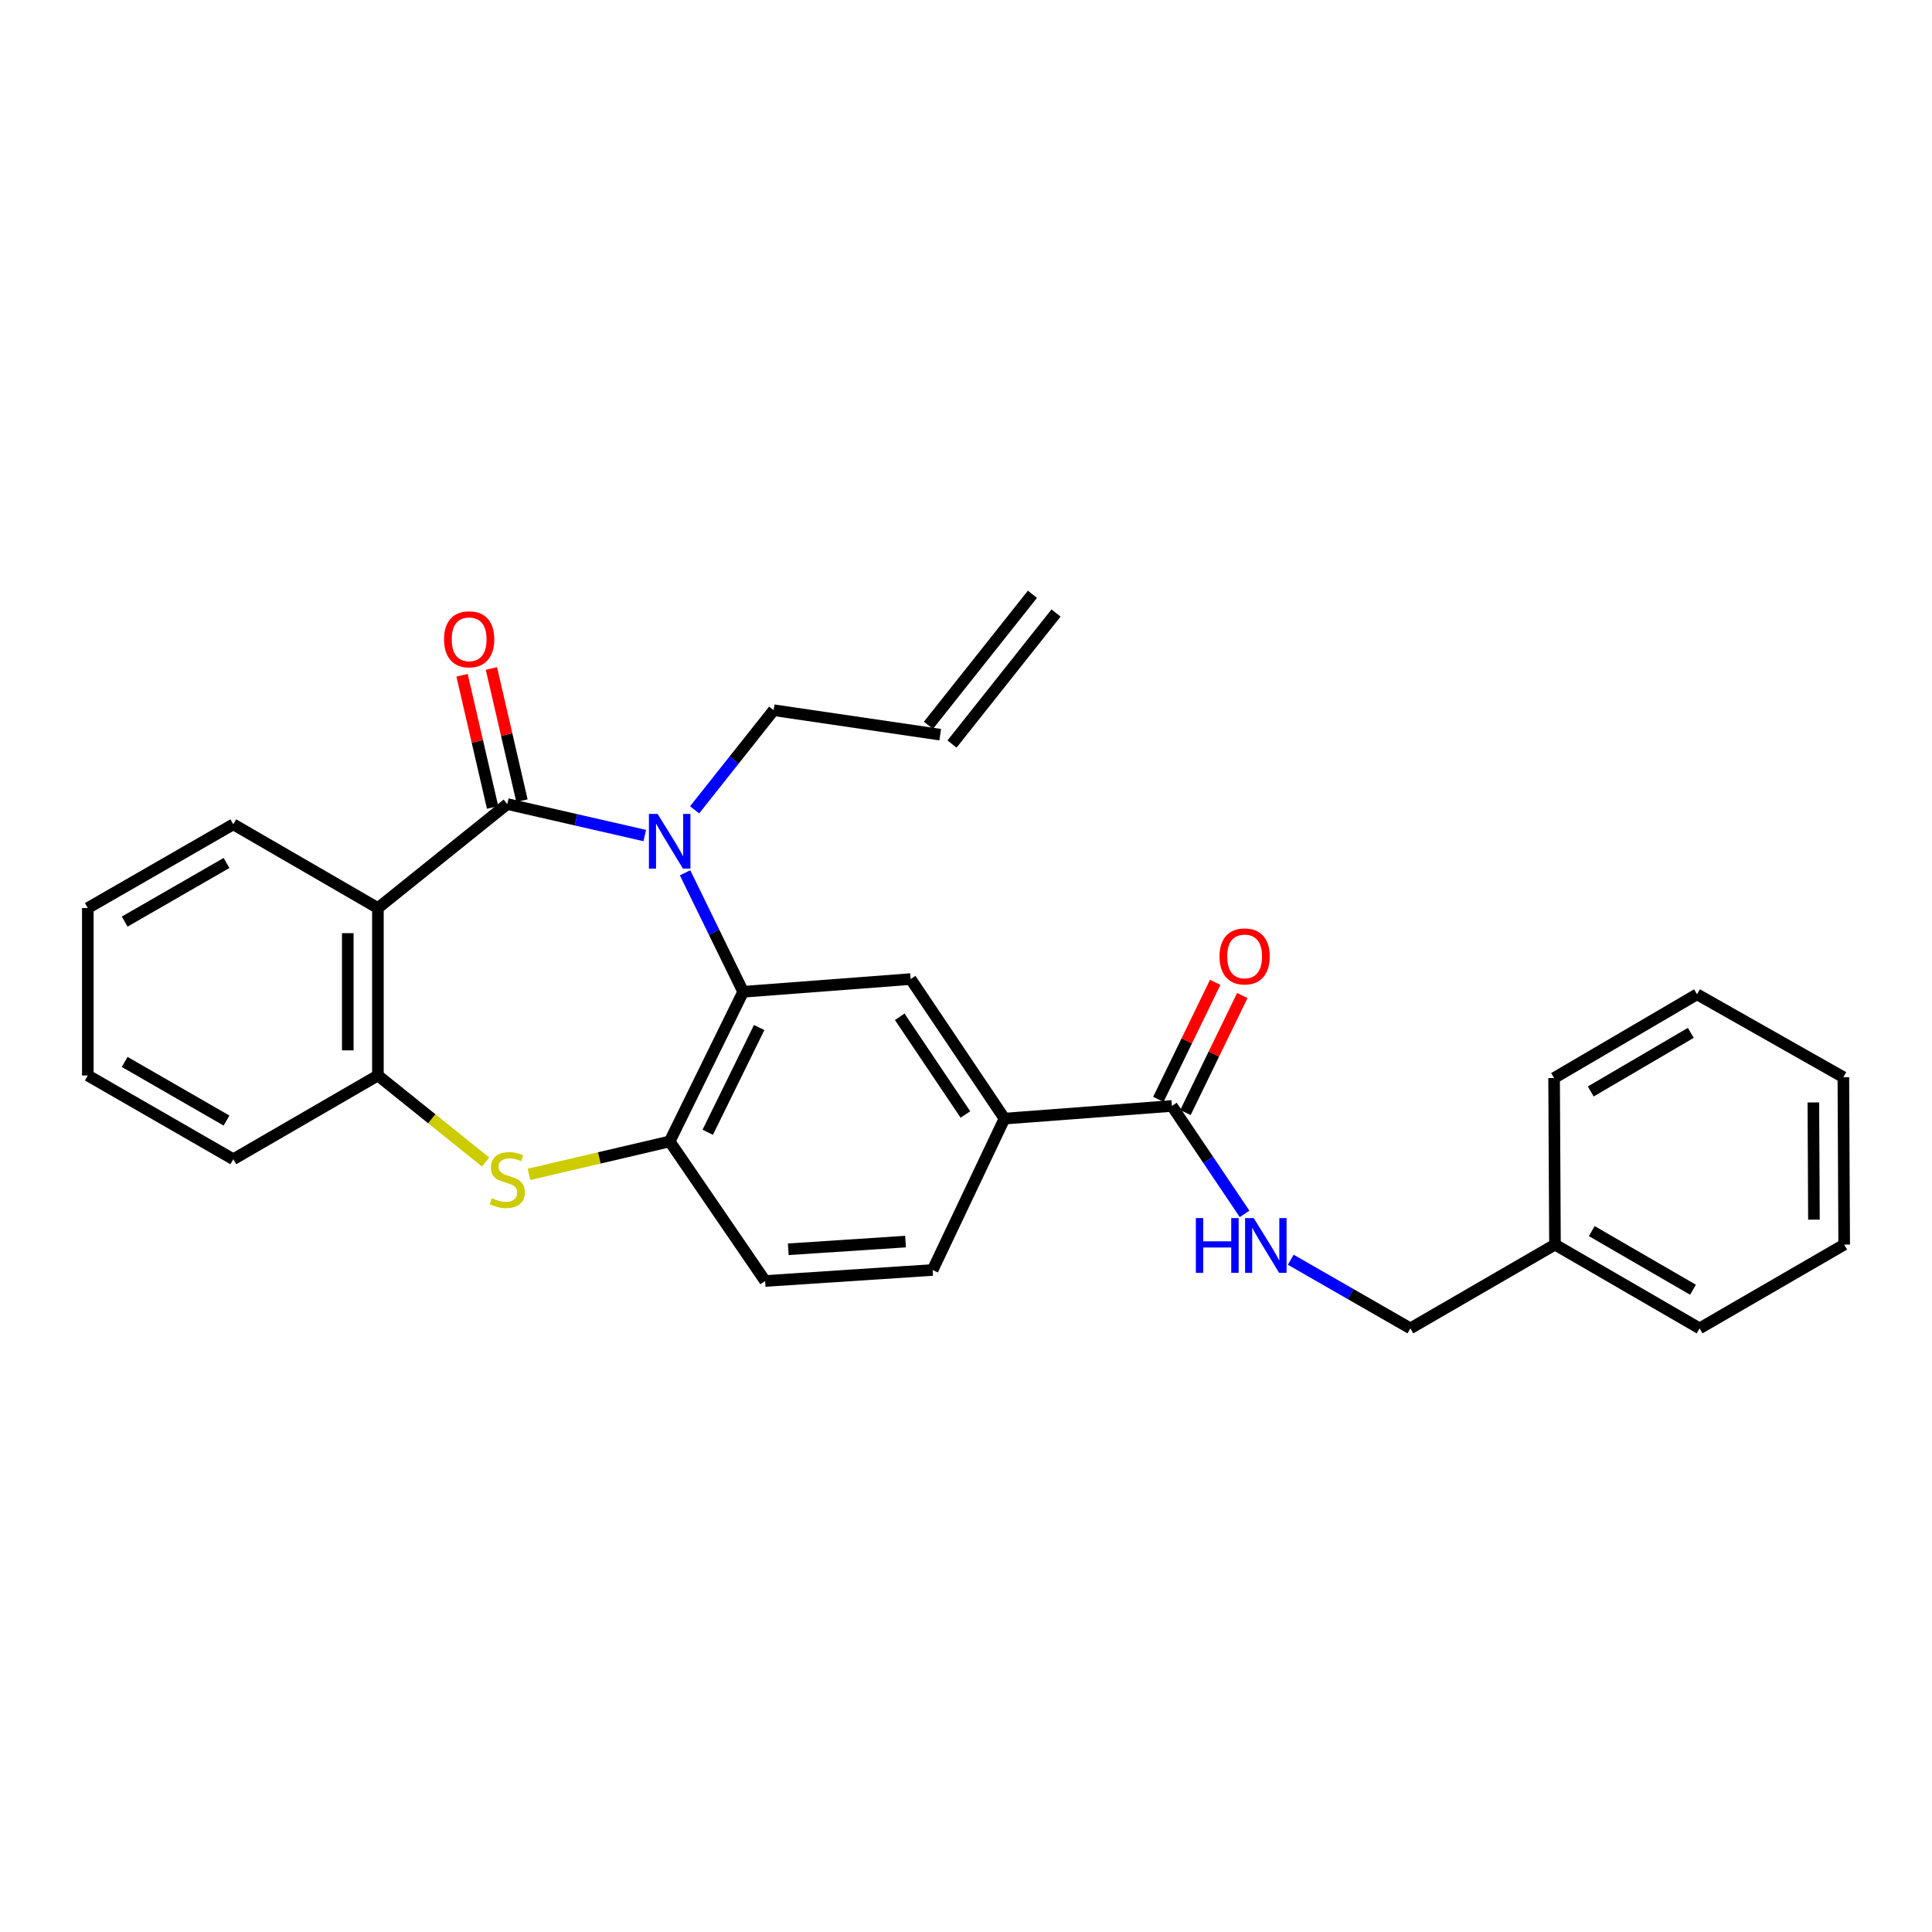<?xml version='1.0' encoding='iso-8859-1'?>
<svg version='1.1' baseProfile='full'
              xmlns='http://www.w3.org/2000/svg'
                      xmlns:rdkit='http://www.rdkit.org/xml'
                      xmlns:xlink='http://www.w3.org/1999/xlink'
                  xml:space='preserve'
width='1000px' height='1000px' viewBox='0 0 1000 1000'>
<!-- END OF HEADER -->
<rect style='opacity:1.0;fill:#FFFFFF;stroke:none' width='1000' height='1000' x='0' y='0'> </rect>
<path class='bond-0' d='M 262.571,416.182 L 298.149,424.329' style='fill:none;fill-rule:evenodd;stroke:#000000;stroke-width:6px;stroke-linecap:butt;stroke-linejoin:miter;stroke-opacity:1' />
<path class='bond-0' d='M 298.149,424.329 L 333.727,432.477' style='fill:none;fill-rule:evenodd;stroke:#0000FF;stroke-width:6px;stroke-linecap:butt;stroke-linejoin:miter;stroke-opacity:1' />
<path class='bond-1' d='M 262.571,416.182 L 195.601,470.011' style='fill:none;fill-rule:evenodd;stroke:#000000;stroke-width:6px;stroke-linecap:butt;stroke-linejoin:miter;stroke-opacity:1' />
<path class='bond-10' d='M 270.166,414.426 L 262.259,380.217' style='fill:none;fill-rule:evenodd;stroke:#000000;stroke-width:6px;stroke-linecap:butt;stroke-linejoin:miter;stroke-opacity:1' />
<path class='bond-10' d='M 262.259,380.217 L 254.352,346.008' style='fill:none;fill-rule:evenodd;stroke:#FF0000;stroke-width:6px;stroke-linecap:butt;stroke-linejoin:miter;stroke-opacity:1' />
<path class='bond-10' d='M 254.975,417.938 L 247.067,383.729' style='fill:none;fill-rule:evenodd;stroke:#000000;stroke-width:6px;stroke-linecap:butt;stroke-linejoin:miter;stroke-opacity:1' />
<path class='bond-10' d='M 247.067,383.729 L 239.16,349.52' style='fill:none;fill-rule:evenodd;stroke:#FF0000;stroke-width:6px;stroke-linecap:butt;stroke-linejoin:miter;stroke-opacity:1' />
<path class='bond-2' d='M 354.593,451.758 L 369.626,482.553' style='fill:none;fill-rule:evenodd;stroke:#0000FF;stroke-width:6px;stroke-linecap:butt;stroke-linejoin:miter;stroke-opacity:1' />
<path class='bond-2' d='M 369.626,482.553 L 384.659,513.349' style='fill:none;fill-rule:evenodd;stroke:#000000;stroke-width:6px;stroke-linecap:butt;stroke-linejoin:miter;stroke-opacity:1' />
<path class='bond-14' d='M 359.527,419.167 L 379.985,393.385' style='fill:none;fill-rule:evenodd;stroke:#0000FF;stroke-width:6px;stroke-linecap:butt;stroke-linejoin:miter;stroke-opacity:1' />
<path class='bond-14' d='M 379.985,393.385 L 400.442,367.603' style='fill:none;fill-rule:evenodd;stroke:#000000;stroke-width:6px;stroke-linecap:butt;stroke-linejoin:miter;stroke-opacity:1' />
<path class='bond-5' d='M 195.601,470.011 L 195.601,556.661' style='fill:none;fill-rule:evenodd;stroke:#000000;stroke-width:6px;stroke-linecap:butt;stroke-linejoin:miter;stroke-opacity:1' />
<path class='bond-5' d='M 180.009,483.008 L 180.009,543.664' style='fill:none;fill-rule:evenodd;stroke:#000000;stroke-width:6px;stroke-linecap:butt;stroke-linejoin:miter;stroke-opacity:1' />
<path class='bond-18' d='M 195.601,470.011 L 120.757,426.664' style='fill:none;fill-rule:evenodd;stroke:#000000;stroke-width:6px;stroke-linecap:butt;stroke-linejoin:miter;stroke-opacity:1' />
<path class='bond-4' d='M 384.659,513.349 L 346.622,590.809' style='fill:none;fill-rule:evenodd;stroke:#000000;stroke-width:6px;stroke-linecap:butt;stroke-linejoin:miter;stroke-opacity:1' />
<path class='bond-4' d='M 392.95,531.841 L 366.324,586.062' style='fill:none;fill-rule:evenodd;stroke:#000000;stroke-width:6px;stroke-linecap:butt;stroke-linejoin:miter;stroke-opacity:1' />
<path class='bond-6' d='M 384.659,513.349 L 471.353,506.765' style='fill:none;fill-rule:evenodd;stroke:#000000;stroke-width:6px;stroke-linecap:butt;stroke-linejoin:miter;stroke-opacity:1' />
<path class='bond-3' d='M 251.343,601.458 L 223.472,579.059' style='fill:none;fill-rule:evenodd;stroke:#CCCC00;stroke-width:6px;stroke-linecap:butt;stroke-linejoin:miter;stroke-opacity:1' />
<path class='bond-3' d='M 223.472,579.059 L 195.601,556.661' style='fill:none;fill-rule:evenodd;stroke:#000000;stroke-width:6px;stroke-linecap:butt;stroke-linejoin:miter;stroke-opacity:1' />
<path class='bond-28' d='M 273.809,607.851 L 310.216,599.33' style='fill:none;fill-rule:evenodd;stroke:#CCCC00;stroke-width:6px;stroke-linecap:butt;stroke-linejoin:miter;stroke-opacity:1' />
<path class='bond-28' d='M 310.216,599.33 L 346.622,590.809' style='fill:none;fill-rule:evenodd;stroke:#000000;stroke-width:6px;stroke-linecap:butt;stroke-linejoin:miter;stroke-opacity:1' />
<path class='bond-11' d='M 346.622,590.809 L 396.033,663.036' style='fill:none;fill-rule:evenodd;stroke:#000000;stroke-width:6px;stroke-linecap:butt;stroke-linejoin:miter;stroke-opacity:1' />
<path class='bond-20' d='M 195.601,556.661 L 120.757,600.017' style='fill:none;fill-rule:evenodd;stroke:#000000;stroke-width:6px;stroke-linecap:butt;stroke-linejoin:miter;stroke-opacity:1' />
<path class='bond-8' d='M 471.353,506.765 L 519.915,578.993' style='fill:none;fill-rule:evenodd;stroke:#000000;stroke-width:6px;stroke-linecap:butt;stroke-linejoin:miter;stroke-opacity:1' />
<path class='bond-8' d='M 465.698,526.299 L 499.691,576.859' style='fill:none;fill-rule:evenodd;stroke:#000000;stroke-width:6px;stroke-linecap:butt;stroke-linejoin:miter;stroke-opacity:1' />
<path class='bond-7' d='M 606.574,572.444 L 519.915,578.993' style='fill:none;fill-rule:evenodd;stroke:#000000;stroke-width:6px;stroke-linecap:butt;stroke-linejoin:miter;stroke-opacity:1' />
<path class='bond-9' d='M 606.574,572.444 L 625.38,600.368' style='fill:none;fill-rule:evenodd;stroke:#000000;stroke-width:6px;stroke-linecap:butt;stroke-linejoin:miter;stroke-opacity:1' />
<path class='bond-9' d='M 625.38,600.368 L 644.186,628.293' style='fill:none;fill-rule:evenodd;stroke:#0000FF;stroke-width:6px;stroke-linecap:butt;stroke-linejoin:miter;stroke-opacity:1' />
<path class='bond-12' d='M 613.587,575.851 L 628.301,545.565' style='fill:none;fill-rule:evenodd;stroke:#000000;stroke-width:6px;stroke-linecap:butt;stroke-linejoin:miter;stroke-opacity:1' />
<path class='bond-12' d='M 628.301,545.565 L 643.016,515.279' style='fill:none;fill-rule:evenodd;stroke:#FF0000;stroke-width:6px;stroke-linecap:butt;stroke-linejoin:miter;stroke-opacity:1' />
<path class='bond-12' d='M 599.562,569.037 L 614.277,538.751' style='fill:none;fill-rule:evenodd;stroke:#000000;stroke-width:6px;stroke-linecap:butt;stroke-linejoin:miter;stroke-opacity:1' />
<path class='bond-12' d='M 614.277,538.751 L 628.991,508.465' style='fill:none;fill-rule:evenodd;stroke:#FF0000;stroke-width:6px;stroke-linecap:butt;stroke-linejoin:miter;stroke-opacity:1' />
<path class='bond-13' d='M 519.915,578.993 L 482.727,657.345' style='fill:none;fill-rule:evenodd;stroke:#000000;stroke-width:6px;stroke-linecap:butt;stroke-linejoin:miter;stroke-opacity:1' />
<path class='bond-17' d='M 668.085,652.028 L 699.05,669.794' style='fill:none;fill-rule:evenodd;stroke:#0000FF;stroke-width:6px;stroke-linecap:butt;stroke-linejoin:miter;stroke-opacity:1' />
<path class='bond-17' d='M 699.05,669.794 L 730.014,687.56' style='fill:none;fill-rule:evenodd;stroke:#000000;stroke-width:6px;stroke-linecap:butt;stroke-linejoin:miter;stroke-opacity:1' />
<path class='bond-30' d='M 396.033,663.036 L 482.727,657.345' style='fill:none;fill-rule:evenodd;stroke:#000000;stroke-width:6px;stroke-linecap:butt;stroke-linejoin:miter;stroke-opacity:1' />
<path class='bond-30' d='M 408.016,646.624 L 468.702,642.64' style='fill:none;fill-rule:evenodd;stroke:#000000;stroke-width:6px;stroke-linecap:butt;stroke-linejoin:miter;stroke-opacity:1' />
<path class='bond-15' d='M 400.442,367.603 L 486.66,380.267' style='fill:none;fill-rule:evenodd;stroke:#000000;stroke-width:6px;stroke-linecap:butt;stroke-linejoin:miter;stroke-opacity:1' />
<path class='bond-16' d='M 492.766,385.114 L 546.603,317.287' style='fill:none;fill-rule:evenodd;stroke:#000000;stroke-width:6px;stroke-linecap:butt;stroke-linejoin:miter;stroke-opacity:1' />
<path class='bond-16' d='M 480.553,375.421 L 534.391,307.593' style='fill:none;fill-rule:evenodd;stroke:#000000;stroke-width:6px;stroke-linecap:butt;stroke-linejoin:miter;stroke-opacity:1' />
<path class='bond-19' d='M 730.014,687.56 L 804.858,644.204' style='fill:none;fill-rule:evenodd;stroke:#000000;stroke-width:6px;stroke-linecap:butt;stroke-linejoin:miter;stroke-opacity:1' />
<path class='bond-23' d='M 120.757,426.664 L 45.455,470.011' style='fill:none;fill-rule:evenodd;stroke:#000000;stroke-width:6px;stroke-linecap:butt;stroke-linejoin:miter;stroke-opacity:1' />
<path class='bond-23' d='M 117.241,446.679 L 64.529,477.022' style='fill:none;fill-rule:evenodd;stroke:#000000;stroke-width:6px;stroke-linecap:butt;stroke-linejoin:miter;stroke-opacity:1' />
<path class='bond-21' d='M 804.858,644.204 L 879.702,687.56' style='fill:none;fill-rule:evenodd;stroke:#000000;stroke-width:6px;stroke-linecap:butt;stroke-linejoin:miter;stroke-opacity:1' />
<path class='bond-21' d='M 823.9,637.215 L 876.291,667.564' style='fill:none;fill-rule:evenodd;stroke:#000000;stroke-width:6px;stroke-linecap:butt;stroke-linejoin:miter;stroke-opacity:1' />
<path class='bond-22' d='M 804.858,644.204 L 804.399,557.987' style='fill:none;fill-rule:evenodd;stroke:#000000;stroke-width:6px;stroke-linecap:butt;stroke-linejoin:miter;stroke-opacity:1' />
<path class='bond-29' d='M 120.757,600.017 L 45.455,556.661' style='fill:none;fill-rule:evenodd;stroke:#000000;stroke-width:6px;stroke-linecap:butt;stroke-linejoin:miter;stroke-opacity:1' />
<path class='bond-29' d='M 117.242,580.001 L 64.53,549.652' style='fill:none;fill-rule:evenodd;stroke:#000000;stroke-width:6px;stroke-linecap:butt;stroke-linejoin:miter;stroke-opacity:1' />
<path class='bond-26' d='M 879.702,687.56 L 954.545,644.204' style='fill:none;fill-rule:evenodd;stroke:#000000;stroke-width:6px;stroke-linecap:butt;stroke-linejoin:miter;stroke-opacity:1' />
<path class='bond-25' d='M 804.399,557.987 L 878.376,514.648' style='fill:none;fill-rule:evenodd;stroke:#000000;stroke-width:6px;stroke-linecap:butt;stroke-linejoin:miter;stroke-opacity:1' />
<path class='bond-25' d='M 823.377,564.94 L 875.161,534.603' style='fill:none;fill-rule:evenodd;stroke:#000000;stroke-width:6px;stroke-linecap:butt;stroke-linejoin:miter;stroke-opacity:1' />
<path class='bond-24' d='M 45.455,470.011 L 45.455,556.661' style='fill:none;fill-rule:evenodd;stroke:#000000;stroke-width:6px;stroke-linecap:butt;stroke-linejoin:miter;stroke-opacity:1' />
<path class='bond-27' d='M 878.376,514.648 L 954.121,557.553' style='fill:none;fill-rule:evenodd;stroke:#000000;stroke-width:6px;stroke-linecap:butt;stroke-linejoin:miter;stroke-opacity:1' />
<path class='bond-31' d='M 954.545,644.204 L 954.121,557.553' style='fill:none;fill-rule:evenodd;stroke:#000000;stroke-width:6px;stroke-linecap:butt;stroke-linejoin:miter;stroke-opacity:1' />
<path class='bond-31' d='M 938.89,631.283 L 938.592,570.627' style='fill:none;fill-rule:evenodd;stroke:#000000;stroke-width:6px;stroke-linecap:butt;stroke-linejoin:miter;stroke-opacity:1' />
<path  class='atom-1' d='M 340.362 421.27
L 349.642 436.27
Q 350.562 437.75, 352.042 440.43
Q 353.522 443.11, 353.602 443.27
L 353.602 421.27
L 357.362 421.27
L 357.362 449.59
L 353.482 449.59
L 343.522 433.19
Q 342.362 431.27, 341.122 429.07
Q 339.922 426.87, 339.562 426.19
L 339.562 449.59
L 335.882 449.59
L 335.882 421.27
L 340.362 421.27
' fill='#0000FF'/>
<path  class='atom-4' d='M 254.571 620.201
Q 254.891 620.321, 256.211 620.881
Q 257.531 621.441, 258.971 621.801
Q 260.451 622.121, 261.891 622.121
Q 264.571 622.121, 266.131 620.841
Q 267.691 619.521, 267.691 617.241
Q 267.691 615.681, 266.891 614.721
Q 266.131 613.761, 264.931 613.241
Q 263.731 612.721, 261.731 612.121
Q 259.211 611.361, 257.691 610.641
Q 256.211 609.921, 255.131 608.401
Q 254.091 606.881, 254.091 604.321
Q 254.091 600.761, 256.491 598.561
Q 258.931 596.361, 263.731 596.361
Q 267.011 596.361, 270.731 597.921
L 269.811 601.001
Q 266.411 599.601, 263.851 599.601
Q 261.091 599.601, 259.571 600.761
Q 258.051 601.881, 258.091 603.841
Q 258.091 605.361, 258.851 606.281
Q 259.651 607.201, 260.771 607.721
Q 261.931 608.241, 263.851 608.841
Q 266.411 609.641, 267.931 610.441
Q 269.451 611.241, 270.531 612.881
Q 271.651 614.481, 271.651 617.241
Q 271.651 621.161, 269.011 623.281
Q 266.411 625.361, 262.051 625.361
Q 259.531 625.361, 257.611 624.801
Q 255.731 624.281, 253.491 623.361
L 254.571 620.201
' fill='#CCCC00'/>
<path  class='atom-10' d='M 618.968 630.468
L 622.808 630.468
L 622.808 642.508
L 637.288 642.508
L 637.288 630.468
L 641.128 630.468
L 641.128 658.788
L 637.288 658.788
L 637.288 645.708
L 622.808 645.708
L 622.808 658.788
L 618.968 658.788
L 618.968 630.468
' fill='#0000FF'/>
<path  class='atom-10' d='M 648.928 630.468
L 658.208 645.468
Q 659.128 646.948, 660.608 649.628
Q 662.088 652.308, 662.168 652.468
L 662.168 630.468
L 665.928 630.468
L 665.928 658.788
L 662.048 658.788
L 652.088 642.388
Q 650.928 640.468, 649.688 638.268
Q 648.488 636.068, 648.128 635.388
L 648.128 658.788
L 644.448 658.788
L 644.448 630.468
L 648.928 630.468
' fill='#0000FF'/>
<path  class='atom-11' d='M 229.837 330.893
Q 229.837 324.093, 233.197 320.293
Q 236.557 316.493, 242.837 316.493
Q 249.117 316.493, 252.477 320.293
Q 255.837 324.093, 255.837 330.893
Q 255.837 337.773, 252.437 341.693
Q 249.037 345.573, 242.837 345.573
Q 236.597 345.573, 233.197 341.693
Q 229.837 337.813, 229.837 330.893
M 242.837 342.373
Q 247.157 342.373, 249.477 339.493
Q 251.837 336.573, 251.837 330.893
Q 251.837 325.333, 249.477 322.533
Q 247.157 319.693, 242.837 319.693
Q 238.517 319.693, 236.157 322.493
Q 233.837 325.293, 233.837 330.893
Q 233.837 336.613, 236.157 339.493
Q 238.517 342.373, 242.837 342.373
' fill='#FF0000'/>
<path  class='atom-13' d='M 631.221 495.038
Q 631.221 488.238, 634.581 484.438
Q 637.941 480.638, 644.221 480.638
Q 650.501 480.638, 653.861 484.438
Q 657.221 488.238, 657.221 495.038
Q 657.221 501.918, 653.821 505.838
Q 650.421 509.718, 644.221 509.718
Q 637.981 509.718, 634.581 505.838
Q 631.221 501.958, 631.221 495.038
M 644.221 506.518
Q 648.541 506.518, 650.861 503.638
Q 653.221 500.718, 653.221 495.038
Q 653.221 489.478, 650.861 486.678
Q 648.541 483.838, 644.221 483.838
Q 639.901 483.838, 637.541 486.638
Q 635.221 489.438, 635.221 495.038
Q 635.221 500.758, 637.541 503.638
Q 639.901 506.518, 644.221 506.518
' fill='#FF0000'/>
</svg>
